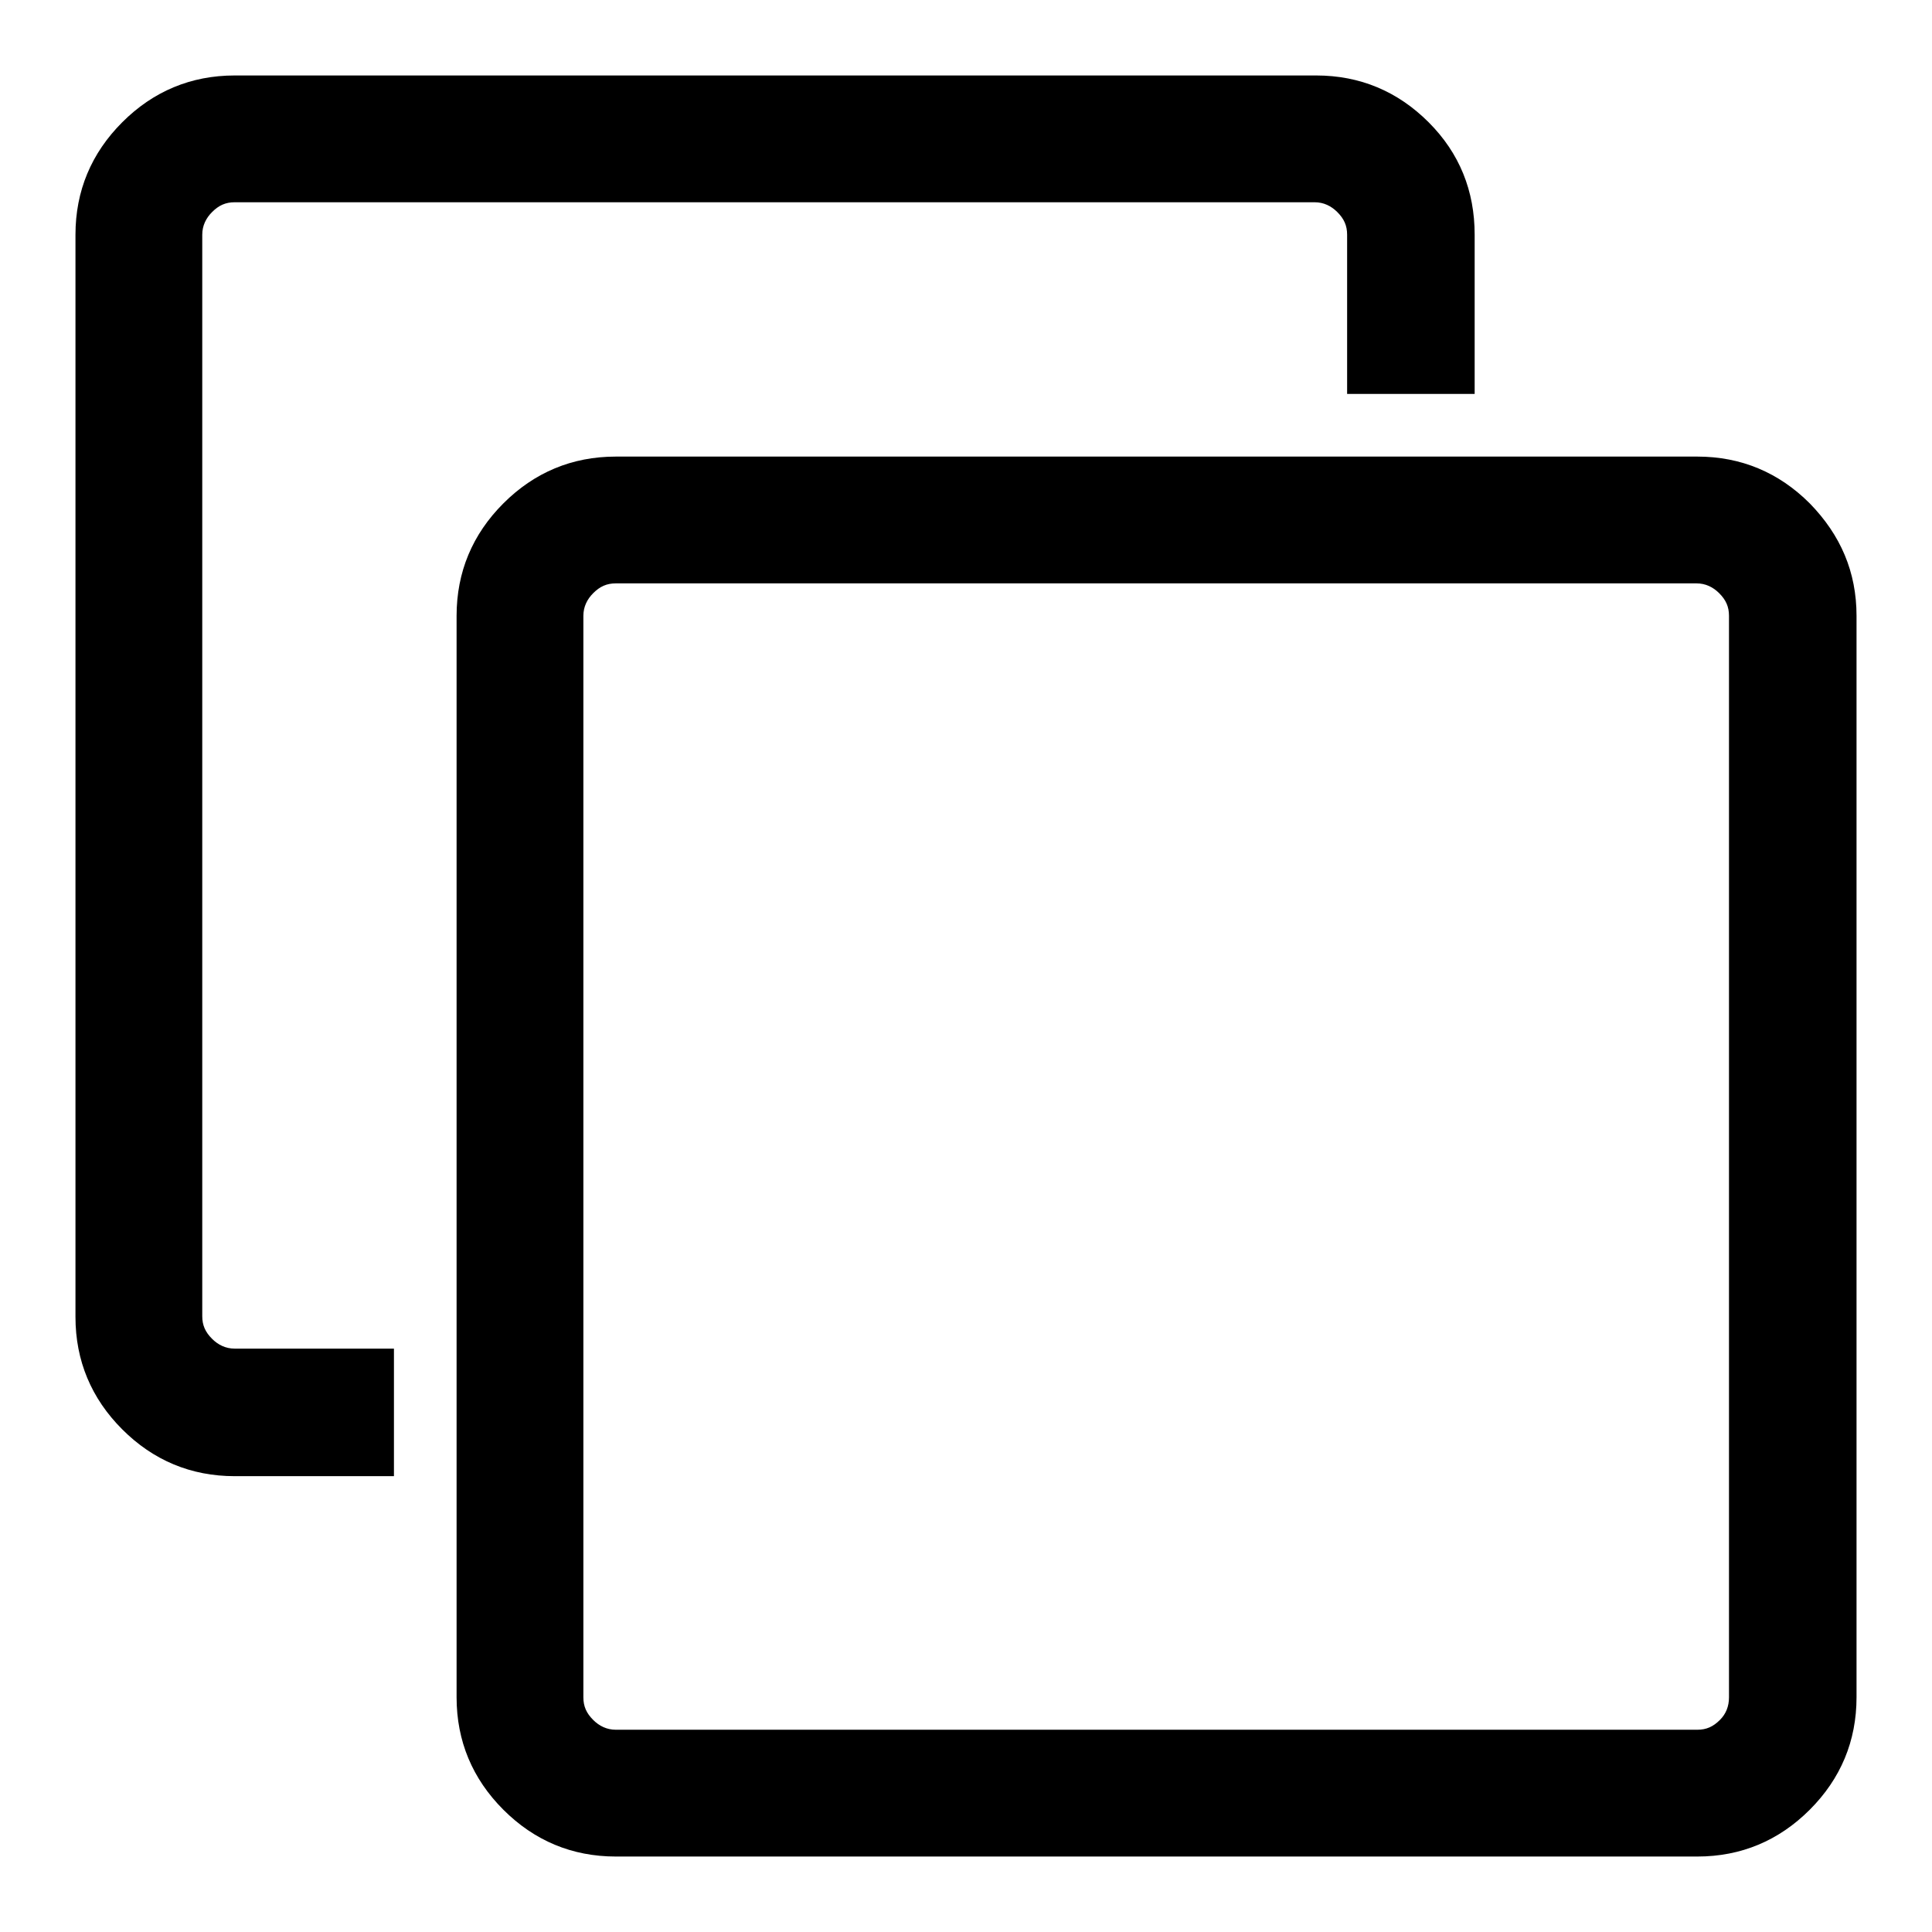 <?xml version="1.0" encoding="utf-8"?>
<!-- Svg Vector Icons : http://www.onlinewebfonts.com/icon -->
<!DOCTYPE svg PUBLIC "-//W3C//DTD SVG 1.1//EN" "http://www.w3.org/Graphics/SVG/1.1/DTD/svg11.dtd">
<svg version="1.1" xmlns="http://www.w3.org/2000/svg" xmlns:xlink="http://www.w3.org/1999/xlink" x="0px" y="0px" viewBox="0 0 256 256" enable-background="new 0 0 256 256" xml:space="preserve">
<g><g><path fill="#000000" d="M229.1,224.9V81.6c0-1.2-0.4-2.1-1.3-3c-0.8-0.8-1.8-1.3-3-1.3H81.6c-1.2,0-2.1,0.4-3,1.3c-0.8,0.8-1.3,1.8-1.3,3v143.3c0,1.2,0.4,2.1,1.3,3c0.8,0.8,1.8,1.3,3,1.3h143.3c1.2,0,2.1-0.4,3-1.3C228.7,227.1,229.1,226.1,229.1,224.9z M246,81.6v143.3c0,5.8-2.1,10.8-6.2,14.9s-9.1,6.2-14.9,6.2H81.6c-5.8,0-10.8-2.1-14.9-6.2c-4.1-4.1-6.2-9.1-6.2-14.9V81.6c0-5.8,2.1-10.8,6.2-14.9c4.1-4.1,9.1-6.2,14.9-6.2h143.3c5.8,0,10.8,2.1,14.9,6.2C243.9,70.9,246,75.8,246,81.6L246,81.6z M195.4,31.1v21.1h-16.9V31.1c0-1.2-0.4-2.1-1.3-3c-0.8-0.8-1.8-1.3-3-1.3H31.1c-1.2,0-2.1,0.4-3,1.3c-0.8,0.8-1.3,1.8-1.3,3v143.3c0,1.2,0.4,2.1,1.3,3c0.8,0.8,1.8,1.3,3,1.3h21.1v16.9H31.1c-5.8,0-10.8-2.1-14.9-6.2c-4.1-4.1-6.2-9.1-6.2-14.9V31.1c0-5.8,2.1-10.8,6.2-14.9S25.3,10,31.1,10h143.3c5.8,0,10.8,2.1,14.9,6.2C193.4,20.3,195.4,25.3,195.4,31.1L195.4,31.1z"/></g></g>
</svg>